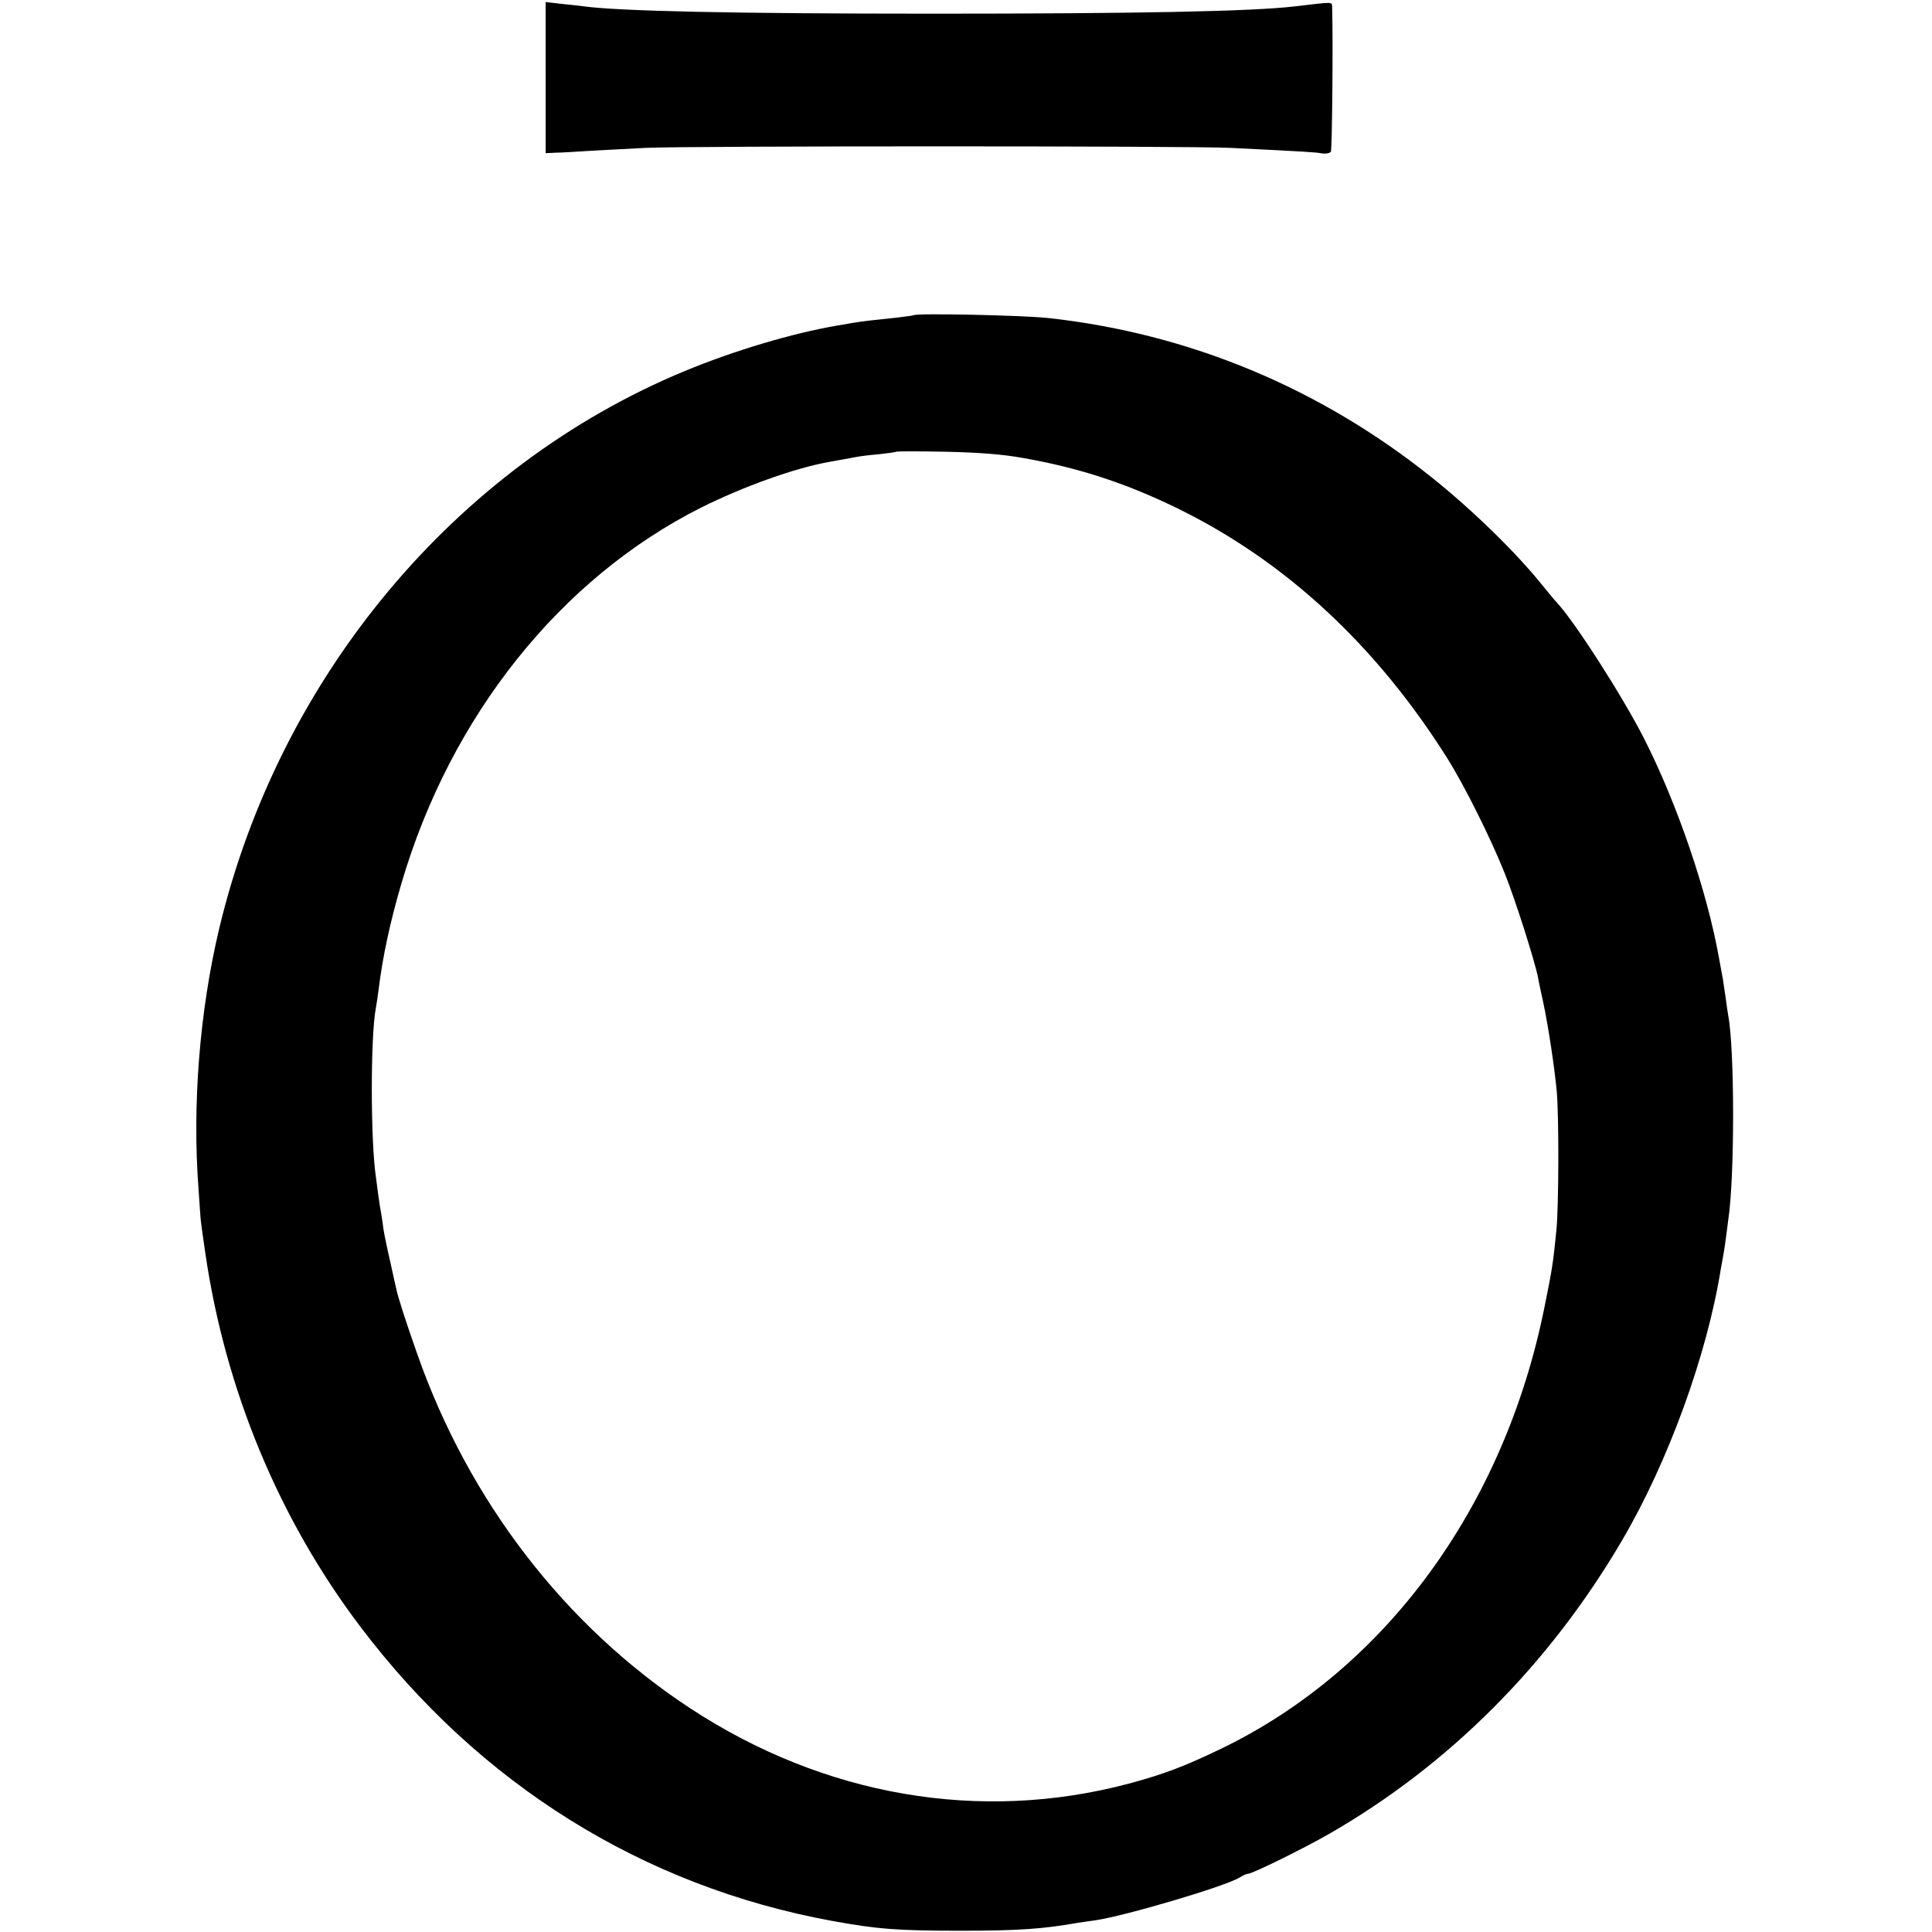 <?xml version="1.0" standalone="no"?>
<!DOCTYPE svg PUBLIC "-//W3C//DTD SVG 20010904//EN"
 "http://www.w3.org/TR/2001/REC-SVG-20010904/DTD/svg10.dtd">
<svg version="1.0" xmlns="http://www.w3.org/2000/svg"
 width="763pt" height="763pt" viewBox="0 0 763 763"
 preserveAspectRatio="xMidYMid meet">
<g transform="translate(0,763) scale(0.1,-0.1)"
fill="#000000" stroke="none">
<path d="M2155 7323 l0 -298 40 2 c22 0 81 4 130 7 50 3 151 8 225 12 175 8
2146 8 2310 0 300 -15 336 -17 362 -22 15 -2 30 1 34 7 5 9 9 441 5 570 -1 23
9 22 -146 4 -166 -20 -616 -29 -1430 -29 -794 0 -1239 10 -1380 29 -16 2 -57
7 -90 10 l-60 7 0 -299z"/>
<path d="M3608 6385 c-2 -1 -30 -5 -63 -9 -98 -10 -138 -15 -170 -20 -16 -3
-46 -8 -65 -11 -181 -31 -409 -99 -605 -180 -908 -376 -1603 -1209 -1840
-2205 -77 -325 -106 -696 -81 -1025 4 -55 7 -107 8 -115 0 -8 9 -71 19 -140
79 -540 291 -1050 612 -1474 471 -623 1116 -1025 1862 -1162 181 -33 260 -39
510 -39 226 0 324 7 460 31 17 3 48 7 70 10 117 17 517 135 572 170 12 8 27
14 32 14 17 0 220 100 321 158 473 272 868 668 1155 1157 183 311 337 735 391
1074 3 18 8 43 10 55 2 11 7 41 10 66 3 25 7 56 9 70 26 166 26 676 0 811 -2
9 -6 40 -10 69 -4 29 -9 62 -11 74 -2 12 -9 48 -15 81 -46 261 -165 611 -297
870 -84 165 -275 463 -345 537 -7 7 -30 35 -52 62 -106 133 -280 302 -440 430
-442 354 -959 569 -1515 630 -104 11 -522 20 -532 11z m434 -564 c221 -39 407
-100 613 -201 423 -208 781 -540 1061 -985 69 -110 172 -317 227 -455 42 -105
119 -348 131 -410 2 -14 12 -59 21 -100 20 -95 44 -254 53 -350 9 -102 8 -446
-1 -545 -13 -130 -16 -153 -47 -305 -158 -789 -627 -1431 -1275 -1745 -145
-70 -229 -102 -367 -139 -587 -156 -1203 -50 -1733 298 -493 324 -874 818
-1078 1401 -44 125 -76 224 -82 255 -2 8 -13 57 -24 108 -12 51 -24 110 -27
130 -2 20 -7 48 -9 62 -3 14 -7 42 -10 63 -3 20 -7 54 -10 75 -22 146 -22 556
-1 669 2 10 7 43 11 73 16 132 46 270 90 420 194 662 628 1206 1185 1486 167
83 365 154 500 179 52 9 88 16 110 20 14 3 54 8 90 11 36 4 67 8 69 10 2 2 90
2 195 0 134 -3 226 -10 308 -25z"/>
</g>
</svg>
